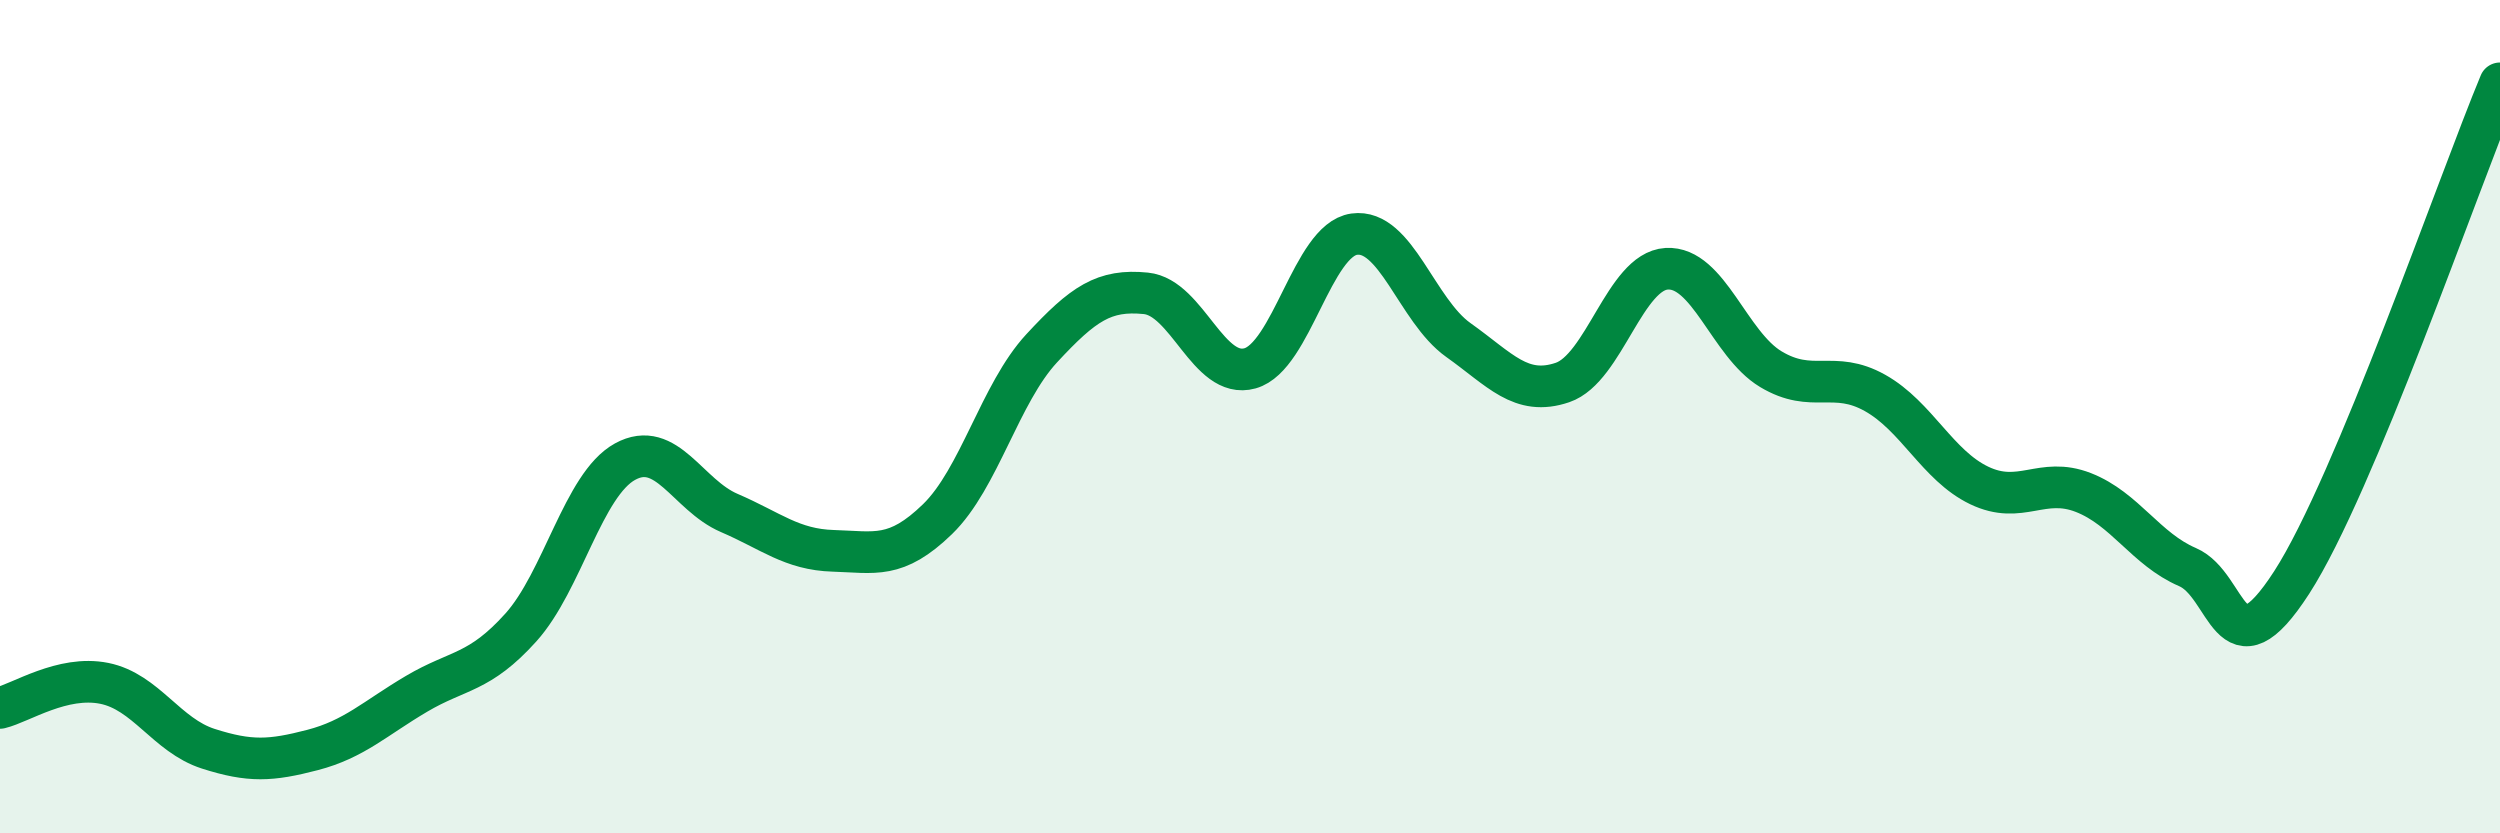 
    <svg width="60" height="20" viewBox="0 0 60 20" xmlns="http://www.w3.org/2000/svg">
      <path
        d="M 0,16.99 C 0.5,16.87 1.5,16.2 2.5,16.4 C 3.5,16.6 4,17.65 5,17.97 C 6,18.29 6.5,18.26 7.5,18 C 8.5,17.74 9,17.24 10,16.65 C 11,16.06 11.5,16.17 12.5,15.06 C 13.5,13.95 14,11.63 15,11.08 C 16,10.53 16.5,11.88 17.5,12.31 C 18.5,12.74 19,13.19 20,13.22 C 21,13.25 21.5,13.43 22.5,12.46 C 23.5,11.49 24,9.44 25,8.36 C 26,7.28 26.5,6.94 27.5,7.04 C 28.5,7.14 29,9.12 30,8.84 C 31,8.56 31.5,5.76 32.5,5.62 C 33.5,5.48 34,7.45 35,8.16 C 36,8.87 36.5,9.52 37.5,9.18 C 38.5,8.84 39,6.51 40,6.45 C 41,6.39 41.5,8.26 42.5,8.86 C 43.5,9.46 44,8.87 45,9.43 C 46,9.99 46.5,11.17 47.5,11.65 C 48.5,12.13 49,11.43 50,11.82 C 51,12.21 51.5,13.18 52.5,13.61 C 53.5,14.04 53.5,16.3 55,13.98 C 56.5,11.66 59,4.4 60,2L60 20L0 20Z"
        fill="#008740"
        opacity="0.1"
        stroke-linecap="round"
        stroke-linejoin="round"
      />
      <path
        d="M 0,16.99 C 0.5,16.87 1.5,16.2 2.5,16.4 C 3.5,16.6 4,17.65 5,17.97 C 6,18.29 6.5,18.26 7.5,18 C 8.5,17.74 9,17.24 10,16.65 C 11,16.06 11.5,16.17 12.5,15.06 C 13.5,13.95 14,11.63 15,11.08 C 16,10.53 16.5,11.88 17.5,12.31 C 18.5,12.74 19,13.19 20,13.22 C 21,13.25 21.5,13.43 22.5,12.46 C 23.5,11.49 24,9.44 25,8.36 C 26,7.28 26.5,6.94 27.5,7.04 C 28.5,7.14 29,9.12 30,8.84 C 31,8.56 31.5,5.76 32.5,5.62 C 33.5,5.48 34,7.45 35,8.16 C 36,8.87 36.5,9.52 37.5,9.18 C 38.5,8.84 39,6.51 40,6.45 C 41,6.39 41.5,8.26 42.5,8.86 C 43.5,9.46 44,8.87 45,9.43 C 46,9.99 46.5,11.17 47.5,11.65 C 48.5,12.13 49,11.43 50,11.82 C 51,12.21 51.5,13.18 52.5,13.61 C 53.5,14.04 53.5,16.3 55,13.98 C 56.5,11.66 59,4.4 60,2"
        stroke="#008740"
        stroke-width="1"
        fill="none"
        stroke-linecap="round"
        stroke-linejoin="round"
      />
    </svg>
  